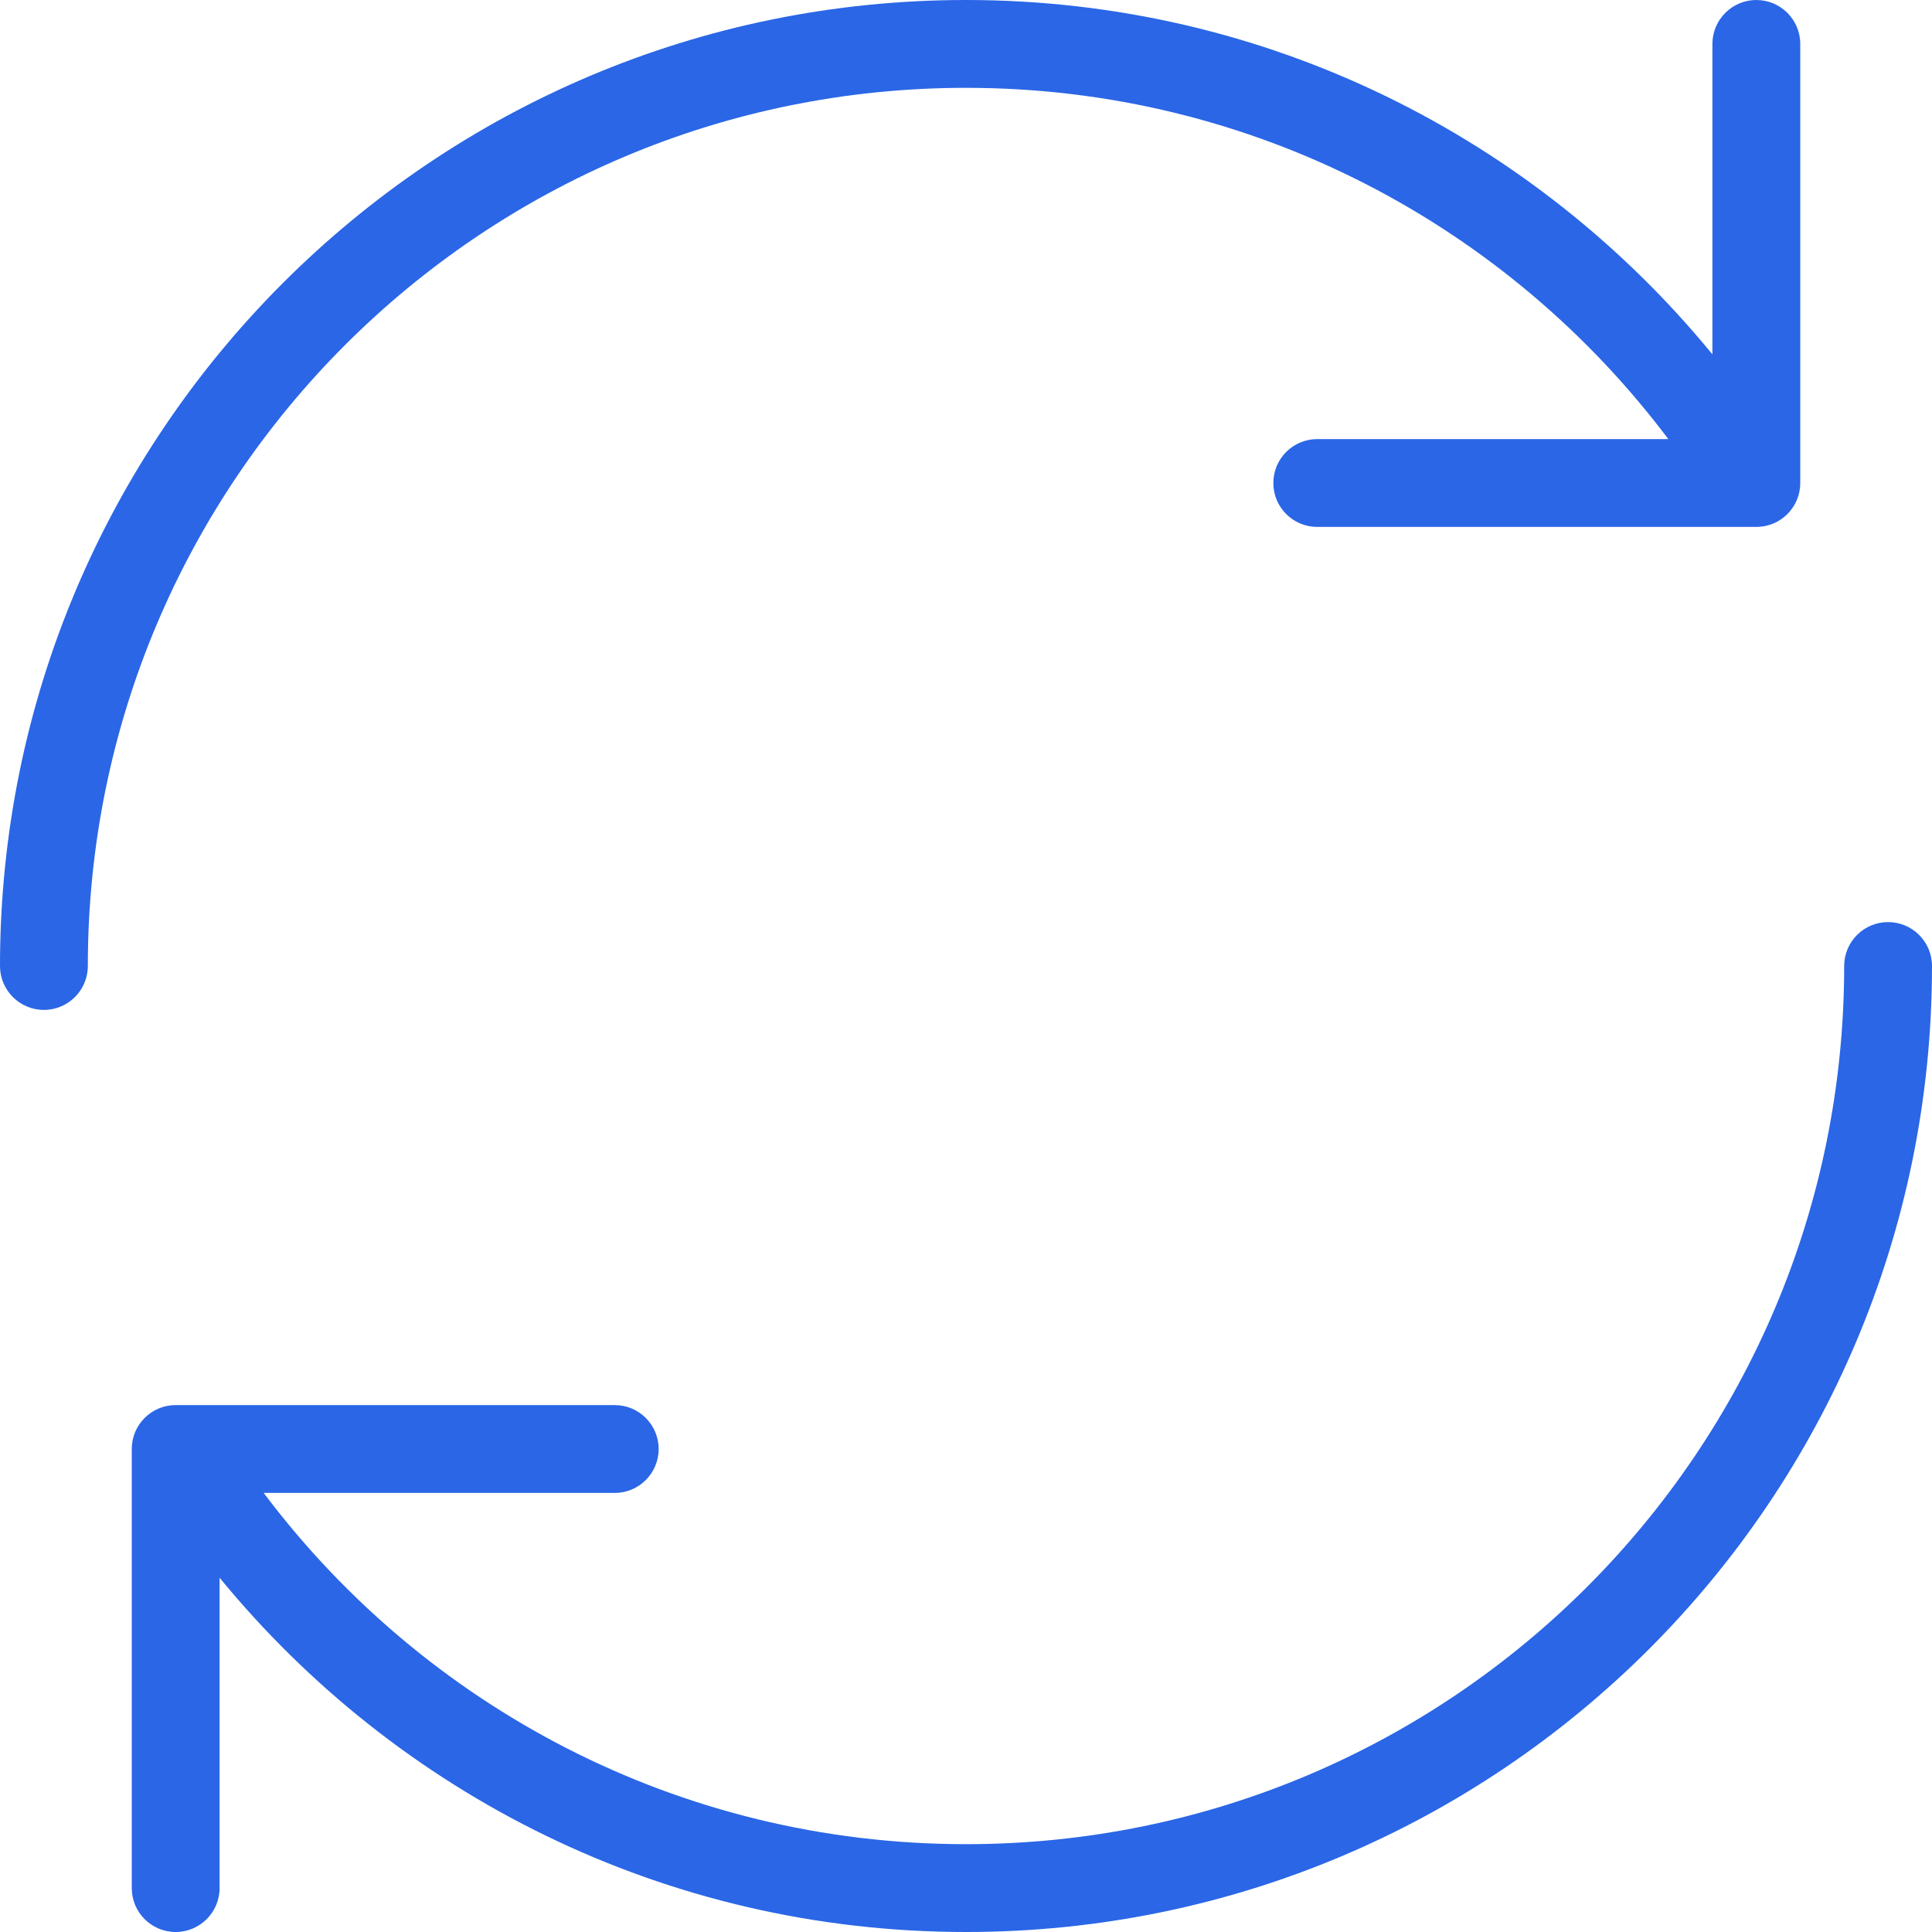 <?xml version="1.0" encoding="UTF-8"?>
<svg id="Layer_1" xmlns="http://www.w3.org/2000/svg" version="1.1" viewBox="0 0 100 100">
  <!-- Generator: Adobe Illustrator 29.4.0, SVG Export Plug-In . SVG Version: 2.1.0 Build 152)  -->
  <defs>
    <style>
      .st0 {
        fill: #2a66e6;
        fill-rule: evenodd;
      }
    </style>
  </defs>
  <path class="st0" d="M97.727,47.727c-1.255,0-2.273,1.019-2.273,2.273,0,25.106-20.347,45.454-45.454,45.454-14.87,0-28.056-7.144-36.352-18.181h18.171c1.255,0,2.273-1.019,2.273-2.273s-1.019-2.273-2.273-2.273H9.093c-1.255,0-2.273,1.019-2.273,2.273v22.727c0,1.255,1.019,2.273,2.273,2.273,1.25,0,2.273-1.019,2.273-2.273v-16.065c9.162,11.181,23.046,18.338,38.634,18.338,27.611,0,50-22.384,50-50,0-1.255-1.019-2.273-2.273-2.273M50,4.546c14.87,0,28.056,7.148,36.352,18.181h-18.171c-1.255,0-2.273,1.019-2.273,2.273,0,1.259,1.019,2.273,2.273,2.273h22.727c1.255,0,2.273-1.014,2.273-2.273V2.273C93.181,1.019,92.162 0,90.907 0c-1.25,0-2.273,1.019-2.273,2.273v16.069C79.472,7.157,65.588 0,50,0,22.389 0,0,22.389,0,50c0,1.255,1.019,2.273,2.273,2.273s2.273-1.019,2.273-2.273C4.546,24.898,24.894,4.546,50,4.546"/>
</svg>